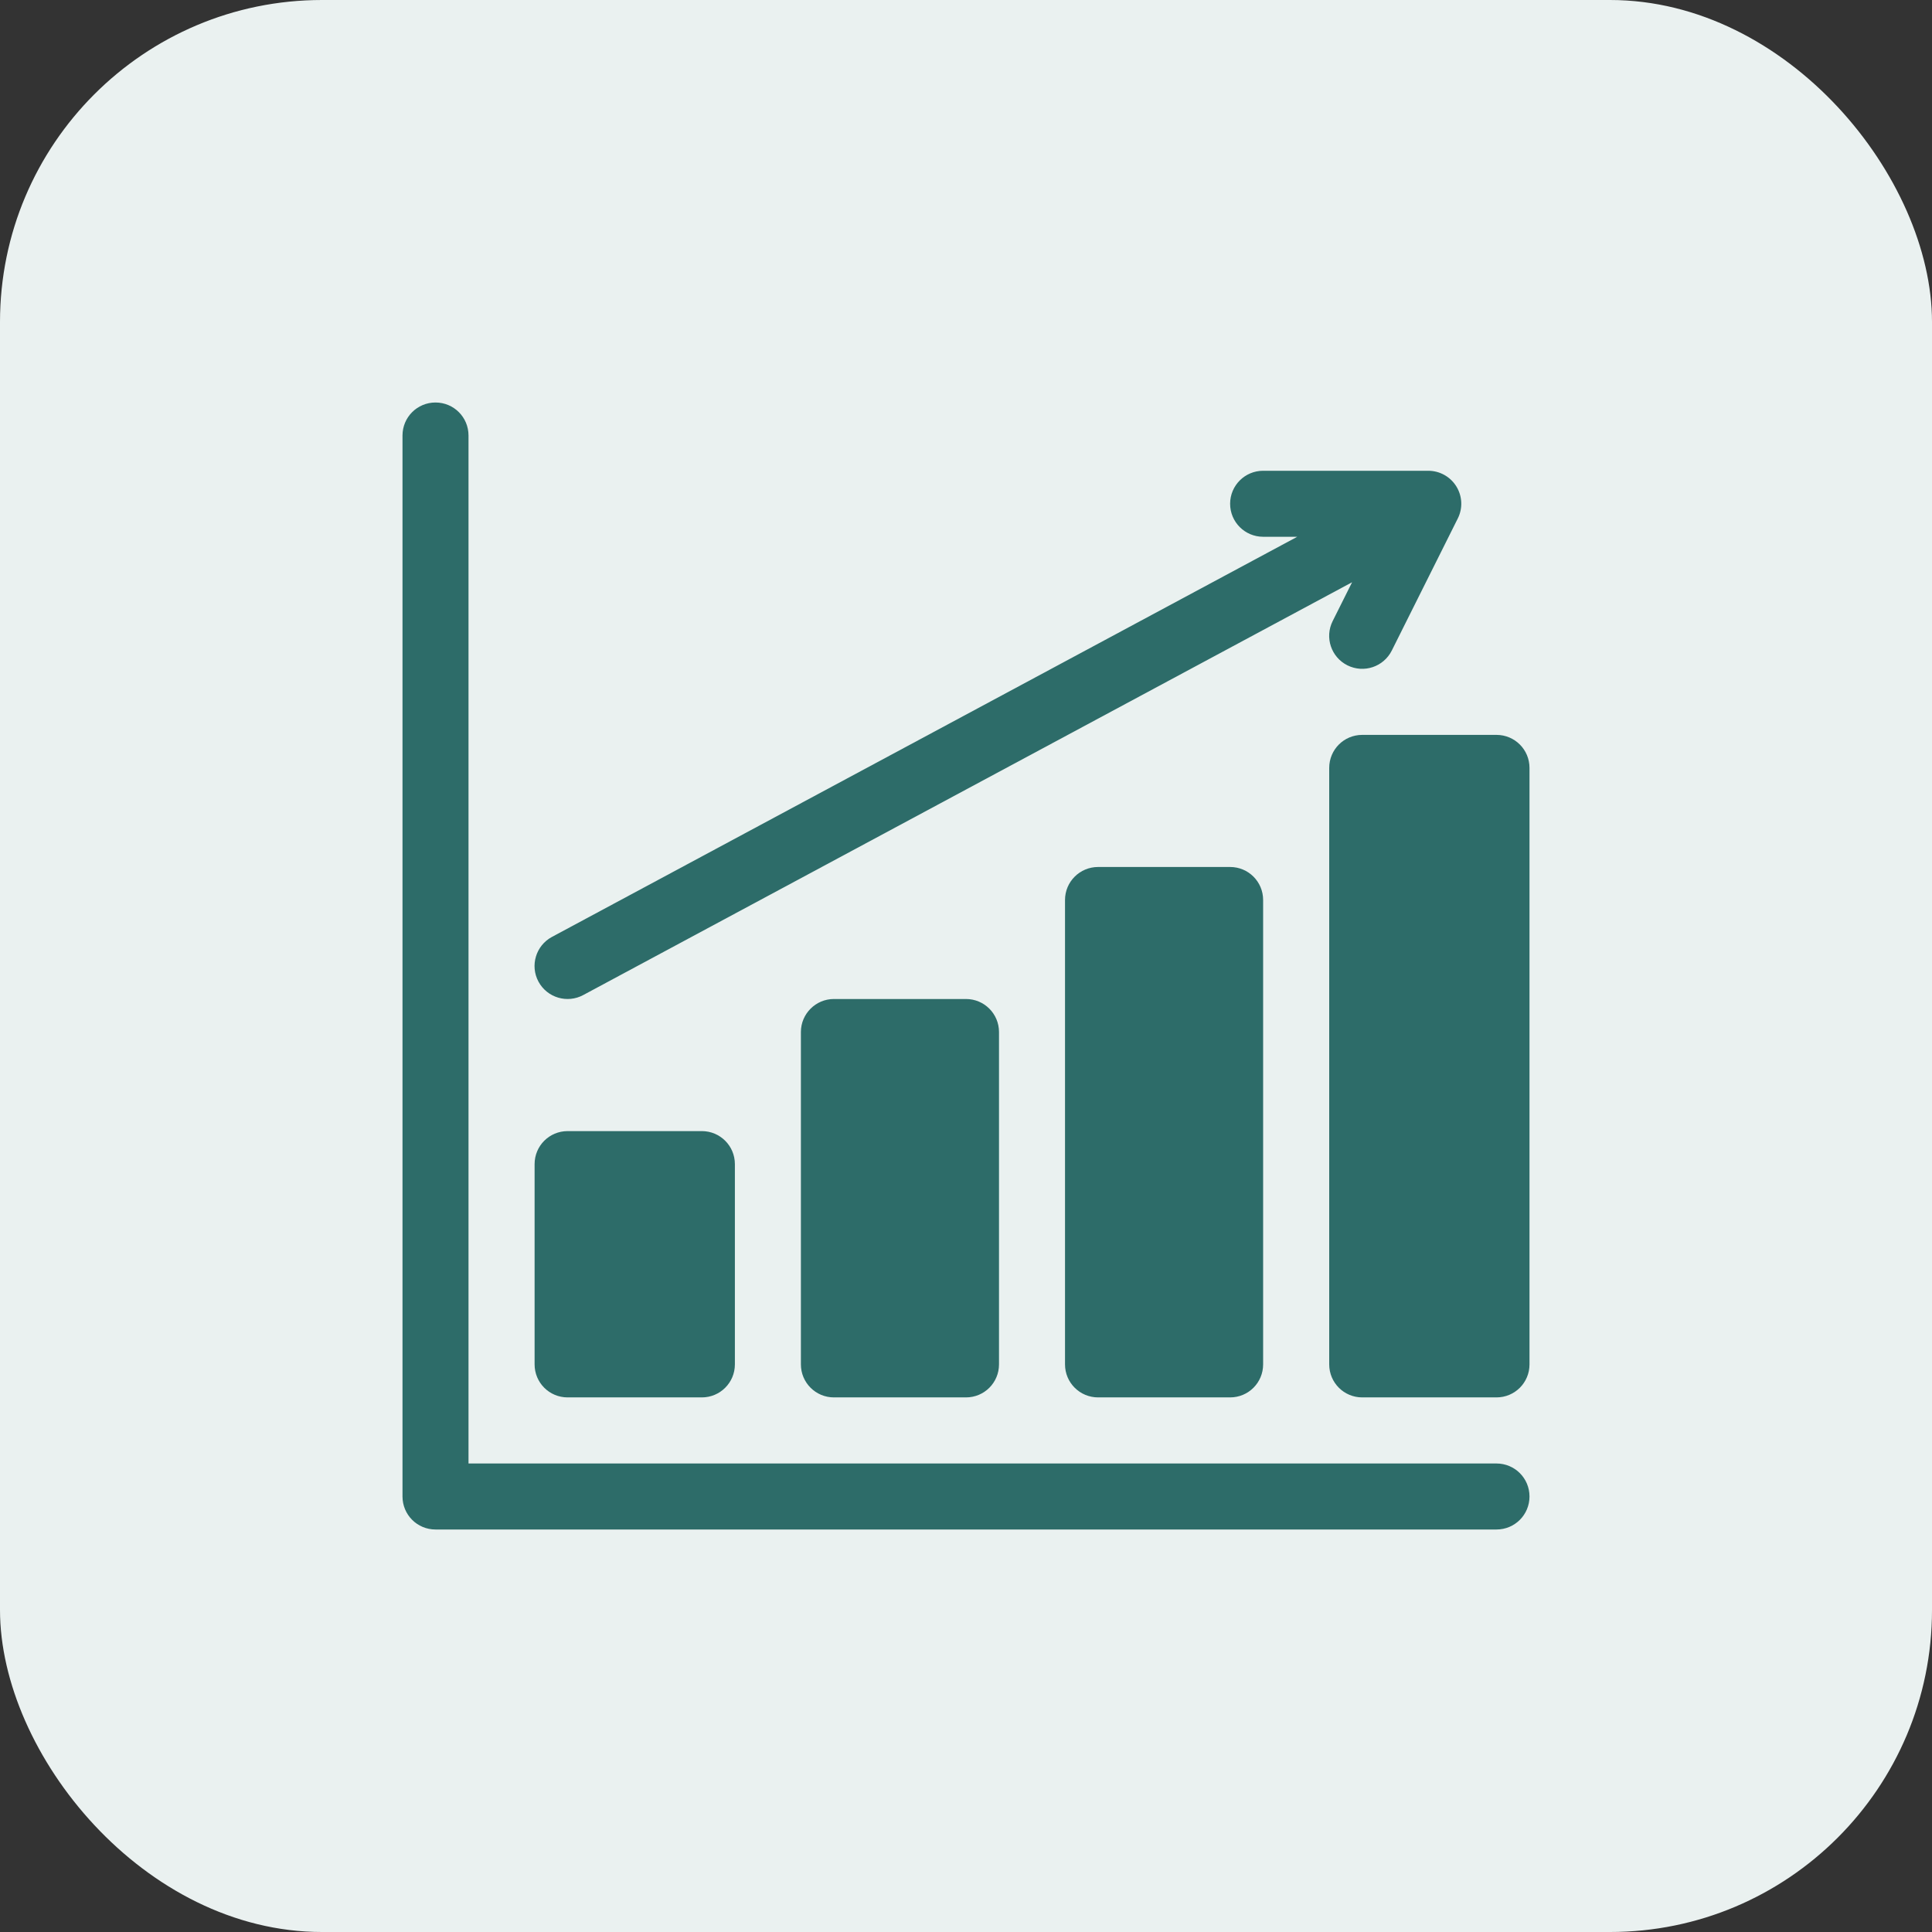 <svg width="24" height="24" viewBox="0 0 24 24" fill="none" xmlns="http://www.w3.org/2000/svg">
<rect x="0" y="0" width="24" height="24" fill="#333333" stroke="none"/>
<rect width="24" height="24" rx="4" fill="#EAF1F0"/>
<g clip-path="url(#clip0_1781_8766)">
<path d="M18.59 18.18H5.82V5.41C5.82 5.183 5.637 5 5.41 5C5.183 5 5 5.183 5 5.41V18.59C5 18.817 5.183 19 5.41 19H18.59C18.817 19 19 18.817 19 18.59C19 18.363 18.817 18.18 18.59 18.18Z" fill="#2D6C69"/>
<path d="M7.051 17.359H8.719C8.945 17.359 9.129 17.176 9.129 16.949V14.461C9.129 14.234 8.945 14.051 8.719 14.051H7.051C6.824 14.051 6.641 14.234 6.641 14.461V16.949C6.641 17.176 6.824 17.359 7.051 17.359Z" fill="#2D6C69"/>
<path d="M10.359 12.41C10.133 12.41 9.949 12.594 9.949 12.82V16.949C9.949 17.176 10.133 17.359 10.359 17.359H12C12.227 17.359 12.41 17.176 12.41 16.949V12.82C12.41 12.594 12.227 12.41 12 12.41H10.359Z" fill="#2D6C69"/>
<path d="M13.641 10.77C13.414 10.77 13.23 10.953 13.23 11.18V16.949C13.23 17.176 13.414 17.359 13.641 17.359H15.281C15.508 17.359 15.691 17.176 15.691 16.949V11.18C15.691 10.953 15.508 10.77 15.281 10.77H13.641Z" fill="#2D6C69"/>
<path d="M18.59 9.129H16.922C16.695 9.129 16.512 9.312 16.512 9.539V16.949C16.512 17.176 16.695 17.359 16.922 17.359H18.59C18.817 17.359 19 17.176 19 16.949V9.539C19 9.312 18.817 9.129 18.59 9.129Z" fill="#2D6C69"/>
<path d="M6.689 12.194C6.798 12.396 7.048 12.467 7.245 12.361L16.796 7.233L16.555 7.715C16.453 7.918 16.536 8.164 16.738 8.265C16.943 8.367 17.188 8.283 17.289 8.082L18.109 6.441C18.173 6.314 18.166 6.163 18.091 6.042C18.016 5.921 17.884 5.848 17.742 5.848H15.691C15.465 5.848 15.281 6.031 15.281 6.258C15.281 6.485 15.465 6.668 15.691 6.668H16.115L6.856 11.639C6.657 11.746 6.582 11.995 6.689 12.194Z" fill="#2D6C69"/>
</g>
<defs>
<clipPath id="clip0_1781_8766">
<rect width="14" height="14" fill="white" transform="translate(5 5)"/>
</clipPath>
</defs>
</svg>
